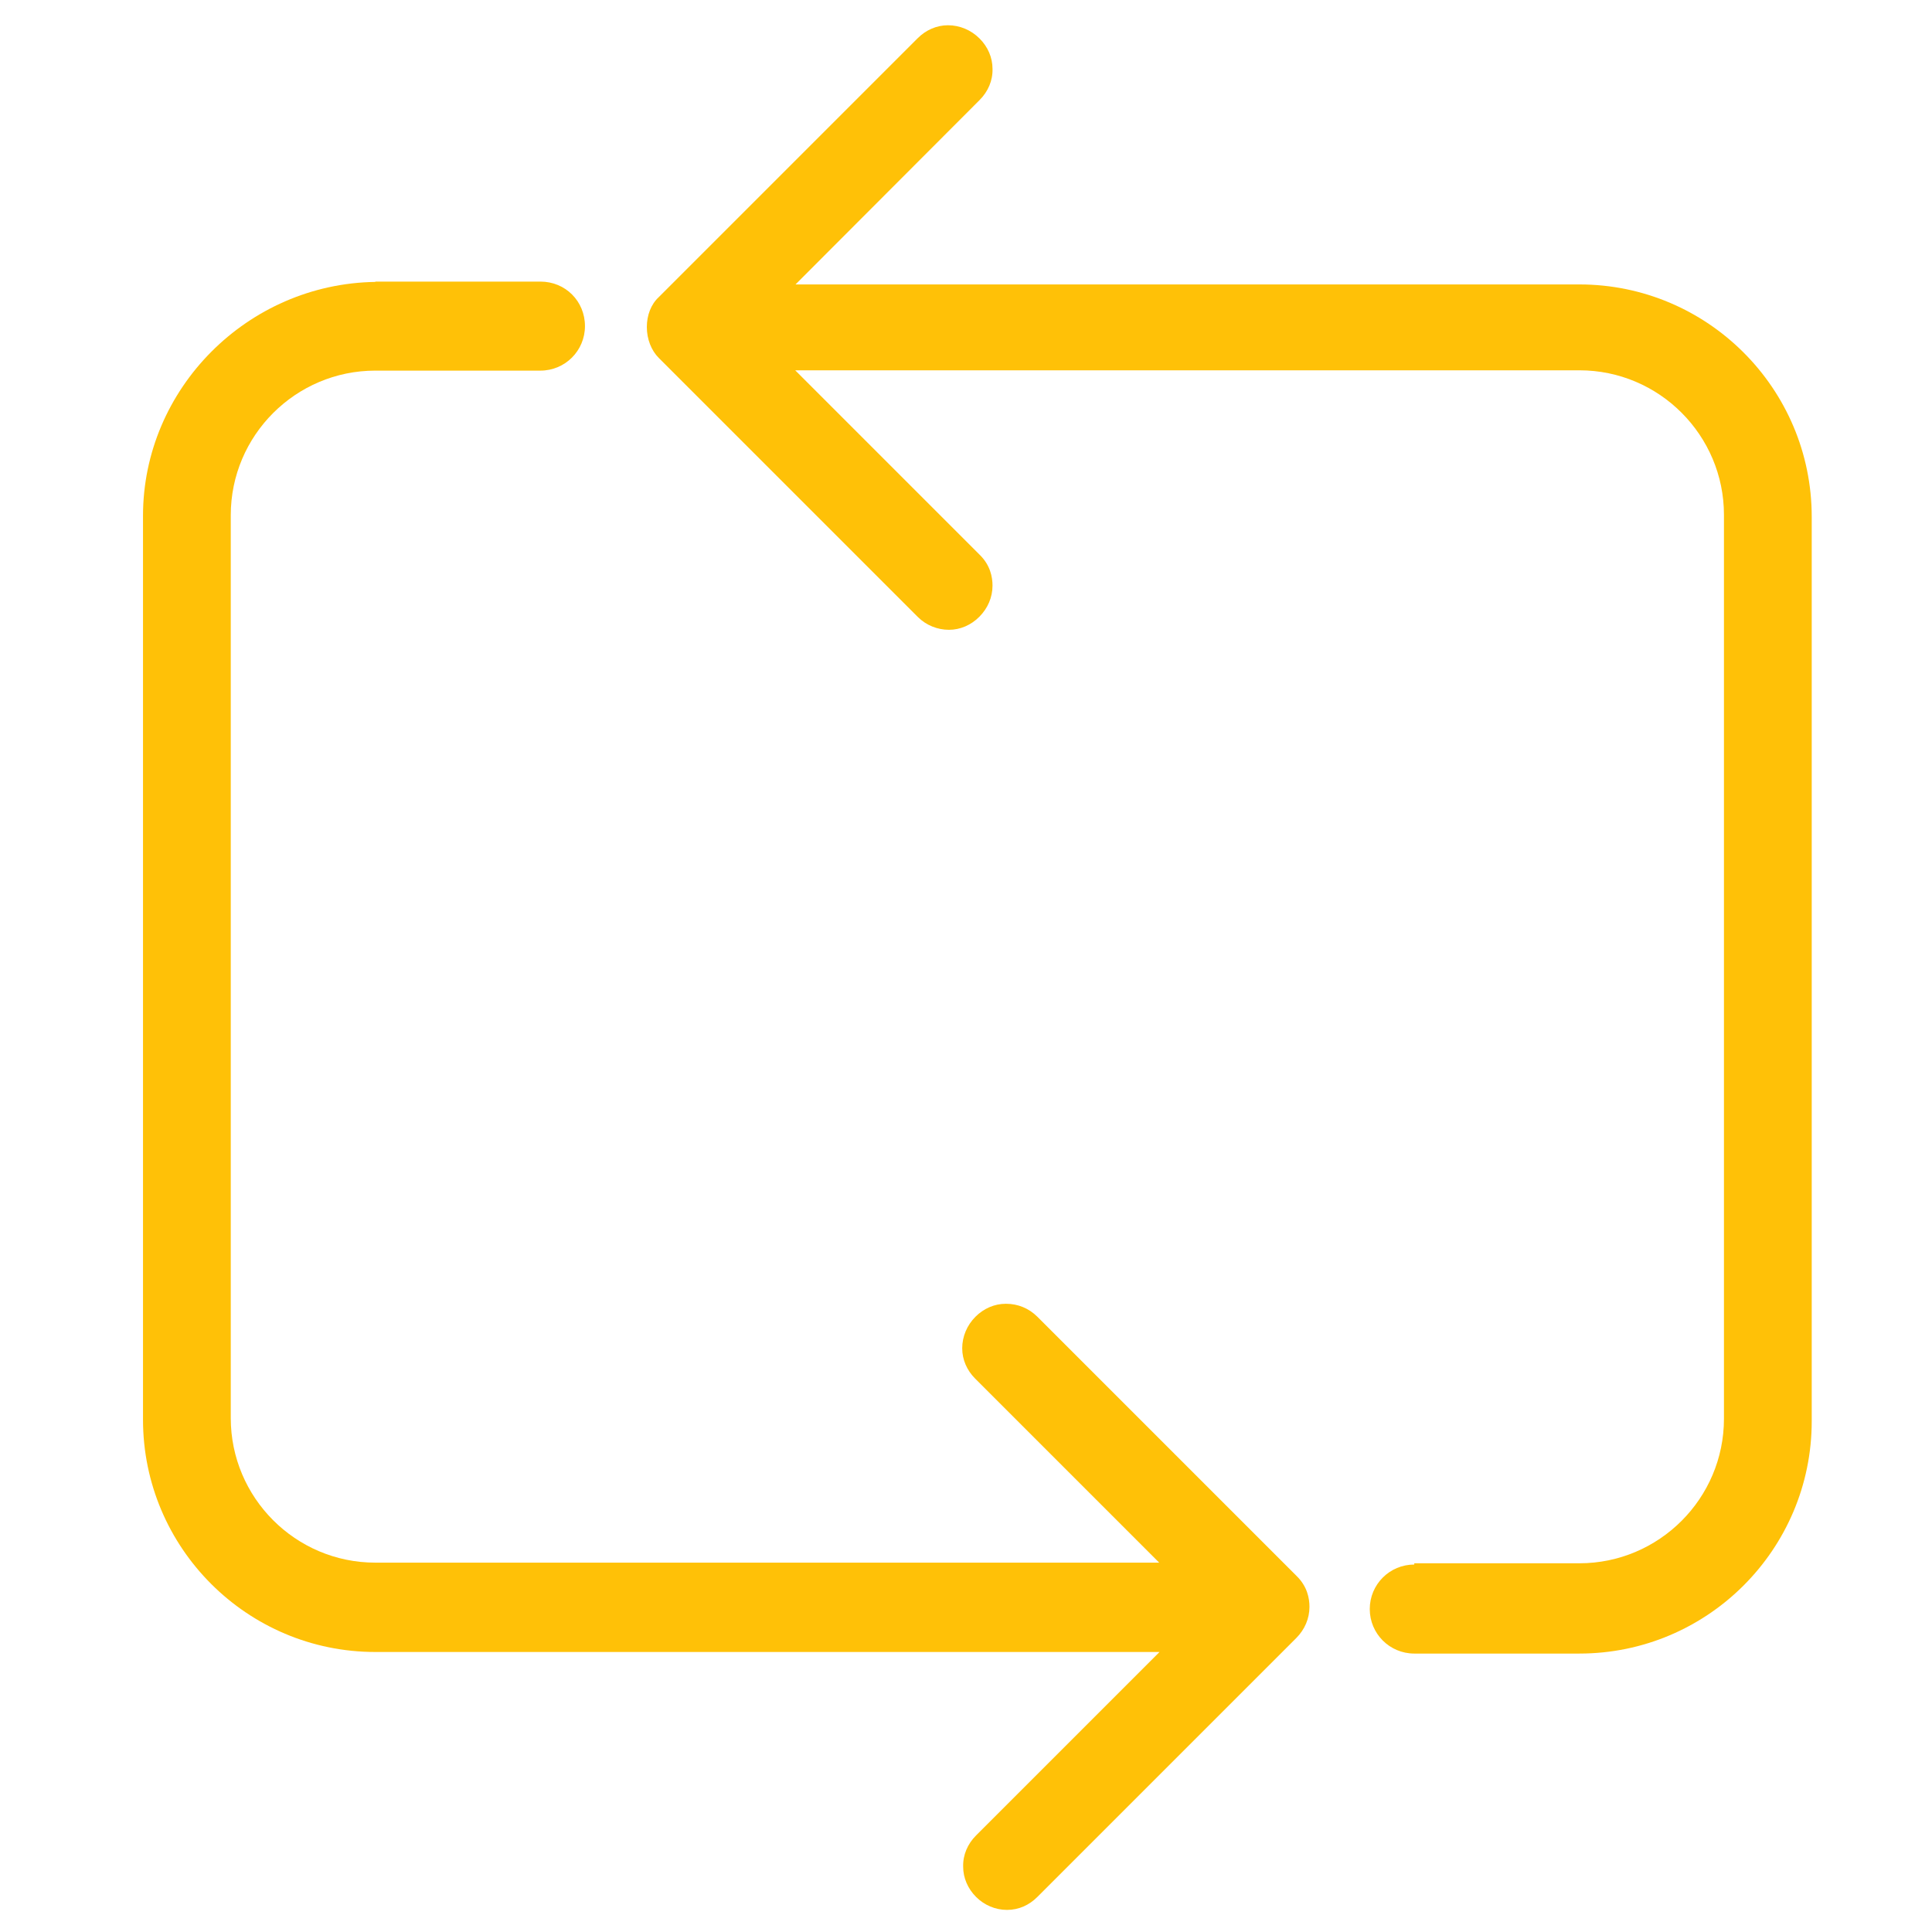 <?xml version="1.0" encoding="utf-8"?>
<!-- Generator: Adobe Illustrator 22.0.1, SVG Export Plug-In . SVG Version: 6.00 Build 0)  -->
<svg version="1.1" id="Capa_1" xmlns="http://www.w3.org/2000/svg" xmlns:xlink="http://www.w3.org/1999/xlink" x="0px" y="0px"
	 viewBox="0 0 612 612" style="enable-background:new 0 0 612 612;" xml:space="preserve">
<style type="text/css">
	.st0{fill:#FFC107;}
</style>
<g>
	<g>
		<path class="st0" d="M319,605c3.7,0,7-1.5,9.6-4.1l82-82c2.7-2.7,4.2-6.2,4.2-9.9c0-2.7-0.7-6.5-4.1-9.8l-82.1-82.1
			c-2.7-2.7-6.2-4.1-9.9-4.1c0,0,0,0-0.1,0c-3.6,0-7,1.5-9.6,4.1c-2.7,2.7-4.2,6.3-4.2,10c0,3.6,1.5,7,4.1,9.6l58.3,58.3H118.9
			c-25.3,0-45.8-20.6-45.8-45.8V163.2c0-25.3,20.6-45.8,45.8-45.8h52.3c7.8,0,14.1-6.3,14.1-14.1c0-7.9-6.2-14.1-14.1-14.1h-52.3
			v0.1c-40.5,0.6-73.6,33.8-73.6,74.1v286.3c0,40.6,33,73.6,73.6,73.6h248.4l-58.1,58.1c-2.7,2.7-4.2,6.2-4.1,9.9
			c0,3.6,1.5,7,4.1,9.6C311.8,603.5,315.3,605,319,605z"/>
		<path class="st0" d="M573.9,163.7c0-40.6-33-73.6-73.6-73.6H252l58.3-58.4c2.7-2.7,4.2-6.2,4.1-9.9c0-3.6-1.5-7-4.1-9.6
			c-2.7-2.7-6.3-4.2-10-4.2c-3.6,0-7,1.5-9.6,4.1l-82,82c-2.5,2.3-3.8,5.8-3.8,9.5c0,3.8,1.4,7.4,3.8,9.8l82,82
			c2.7,2.7,6.3,4.1,9.9,4.1c3.6,0,7-1.5,9.6-4.1c2.7-2.7,4.2-6.2,4.2-9.9c0-2.7-0.7-6.5-4.1-9.8l-58.4-58.4h248.4
			c25.3,0,45.8,20.6,45.8,45.8v286.3c0,25.3-20.6,45.8-45.8,45.8H448v0.4c-7.8,0-14.1,6.3-14.1,14.1c0,7.8,6.3,14.1,14.1,14.1h52.3
			c40.6,0,73.6-33,73.6-73.6V163.7z"/>
	</g>
</g>
</svg>
